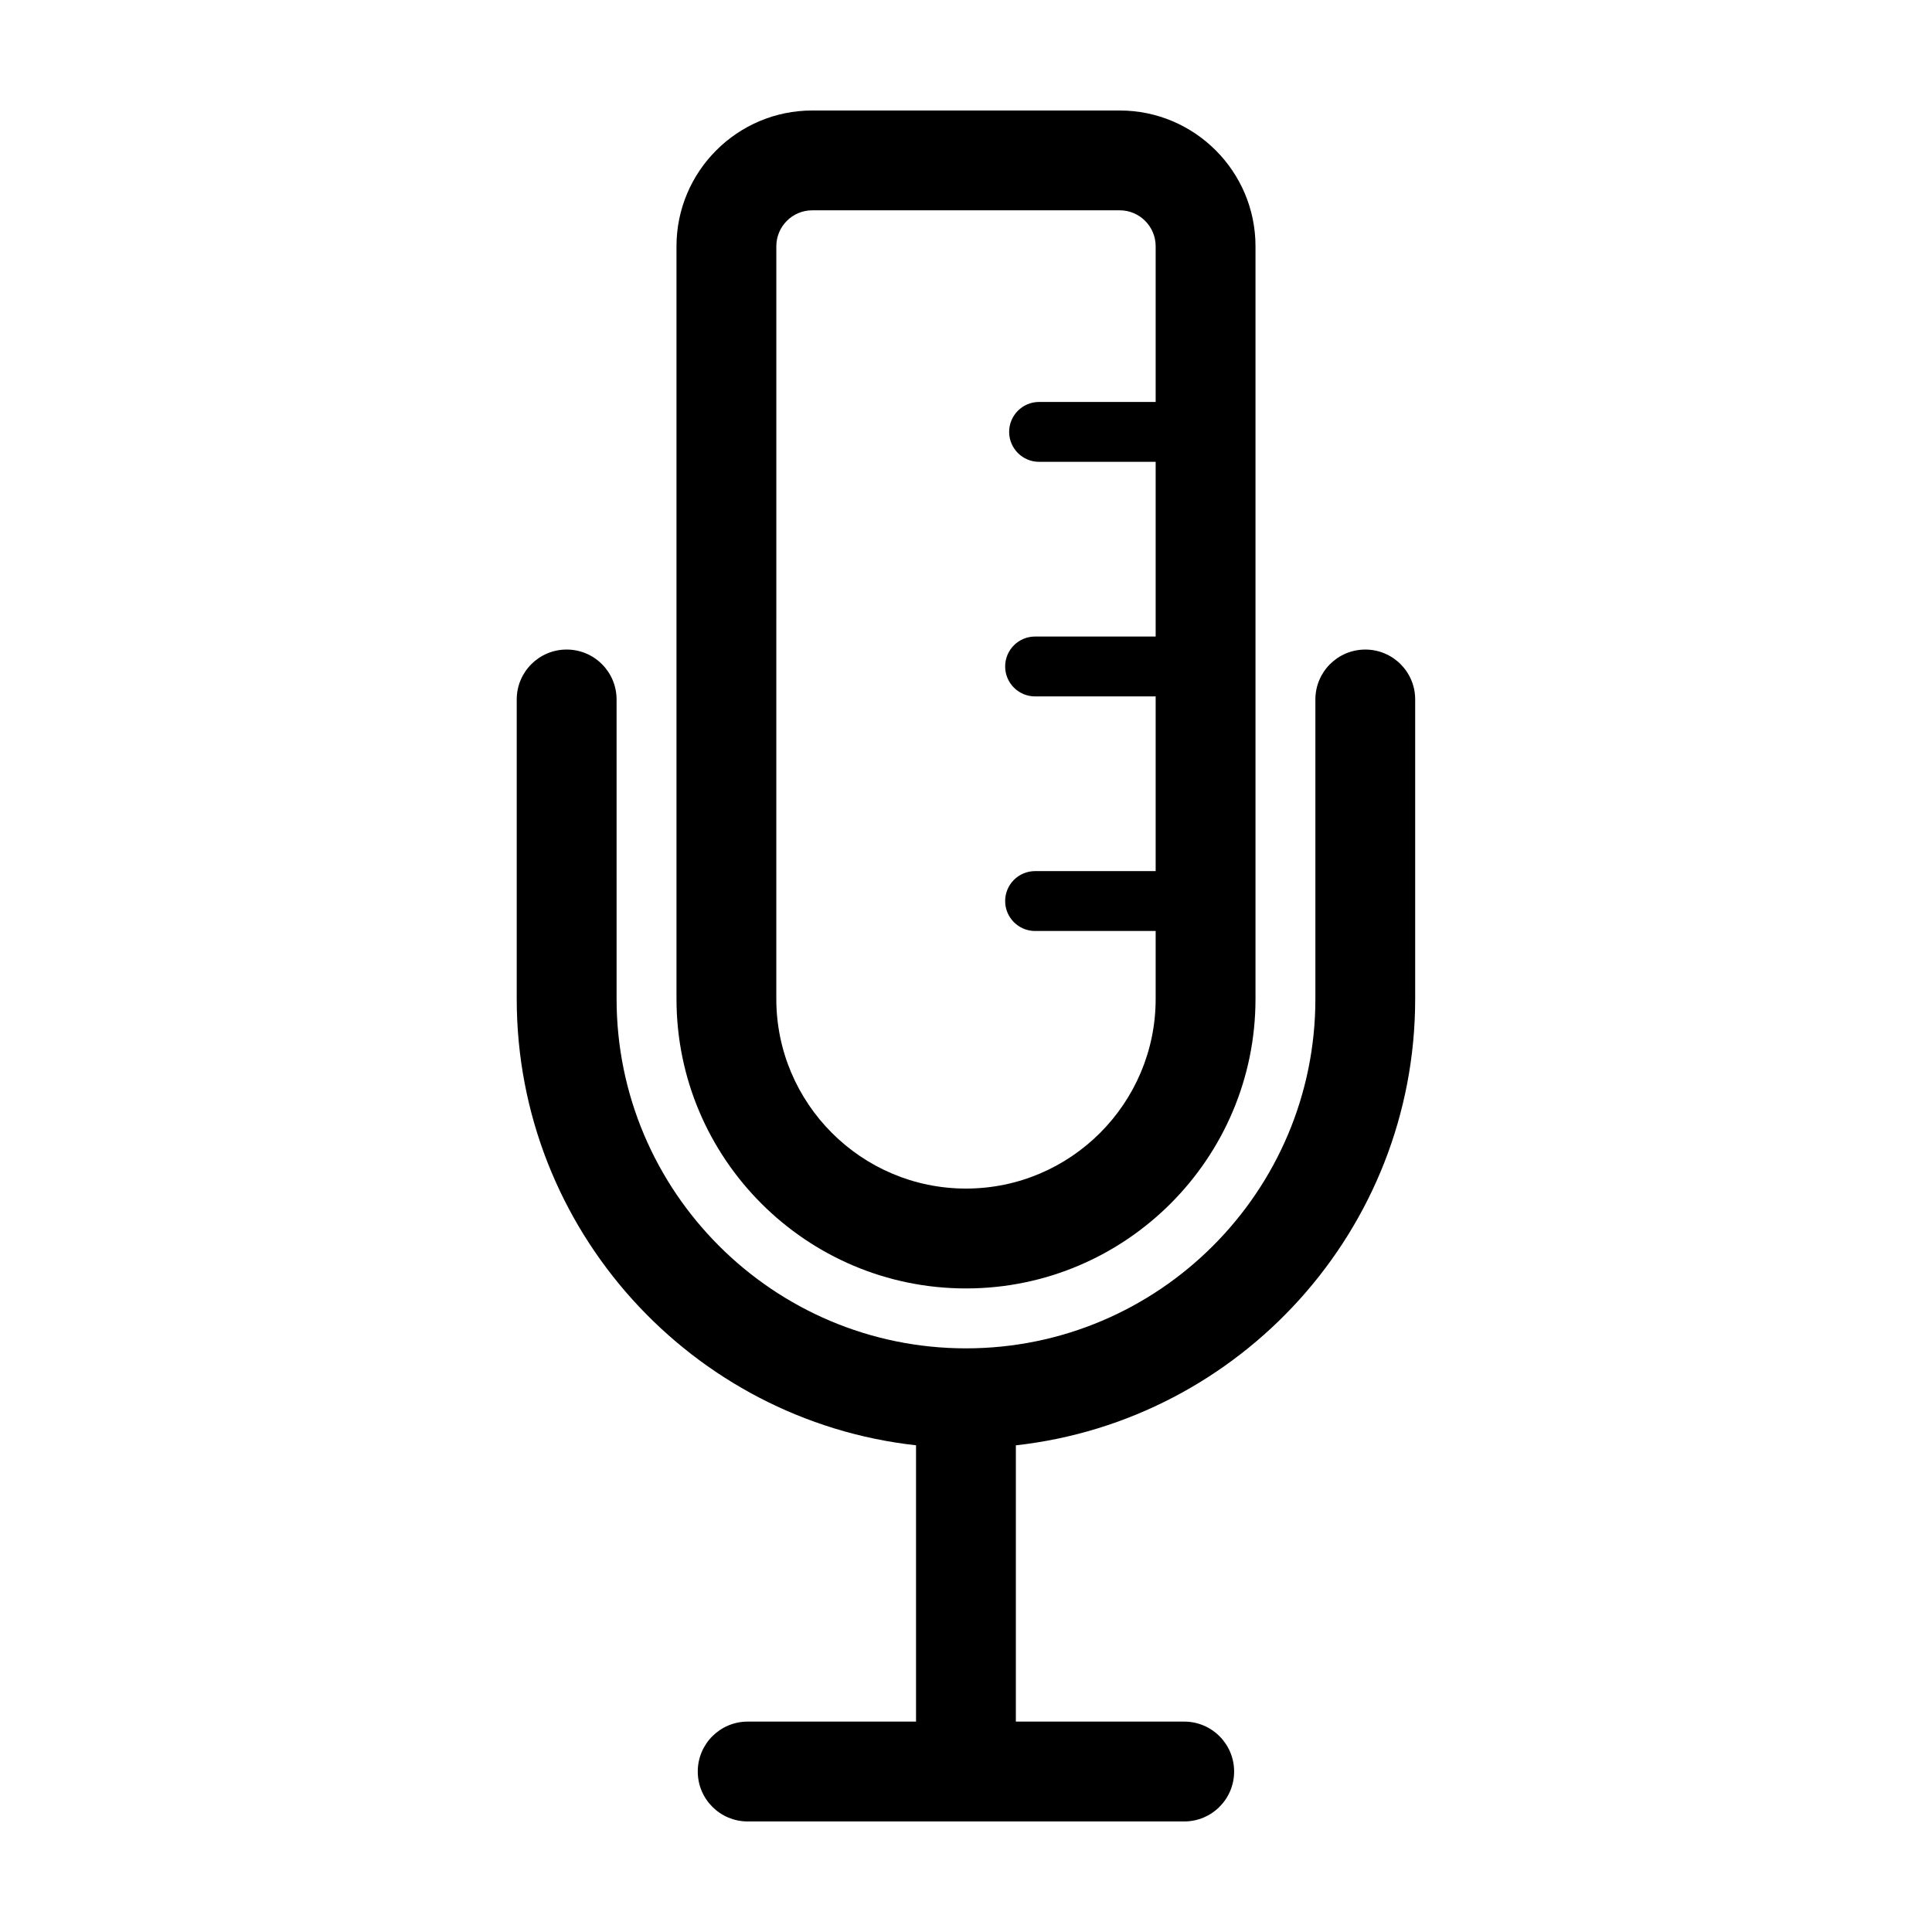 <?xml version="1.0" encoding="UTF-8"?>
<!-- Uploaded to: SVG Repo, www.svgrepo.com, Generator: SVG Repo Mixer Tools -->
<svg fill="#000000" width="800px" height="800px" version="1.1" viewBox="144 144 512 512" xmlns="http://www.w3.org/2000/svg">
 <g>
  <path d="m505.82 316.14c-7.305 0-13.23 5.918-13.23 13.23v79.363c0 51.055-41.539 92.594-92.594 92.594-51.055 0-92.594-41.539-92.594-92.594l-0.004-79.367c0-7.305-5.918-13.23-13.23-13.23-7.305 0-13.23 5.918-13.23 13.23v79.363c0 61.168 46.387 111.7 105.82 118.29v73.223h-44.613c-7.305 0-13.23 5.918-13.23 13.23 0 7.305 5.918 13.23 13.23 13.23h115.68c7.305 0 13.23-5.918 13.23-13.23 0-7.305-5.918-13.23-13.23-13.23h-44.613l0.004-73.215c59.438-6.606 105.82-57.129 105.82-118.29v-79.371c0.012-7.309-5.91-13.227-13.215-13.227z"/>
  <path d="m400 485.45c42.305 0 76.719-34.414 76.719-76.719v-199.47c0-19.836-16.137-35.977-35.973-35.977h-81.496c-19.836 0-35.973 16.141-35.973 35.977v199.47c0 42.305 34.418 76.719 76.723 76.719zm-50.266-276.19c0-5.25 4.266-9.523 9.516-9.523h81.496c5.25 0 9.516 4.273 9.516 9.523v41.262h-30.895c-4.383 0-7.934 3.559-7.934 7.934 0 4.379 3.559 7.934 7.934 7.934h30.895v46.297h-31.953c-4.383 0-7.934 3.559-7.934 7.934 0 4.379 3.559 7.934 7.934 7.934h31.953v46.297h-31.953c-4.383 0-7.934 3.559-7.934 7.934 0 4.379 3.559 7.934 7.934 7.934h31.953v17.996c0 27.715-22.551 50.266-50.266 50.266s-50.266-22.551-50.266-50.266z"/>
 </g>
</svg>